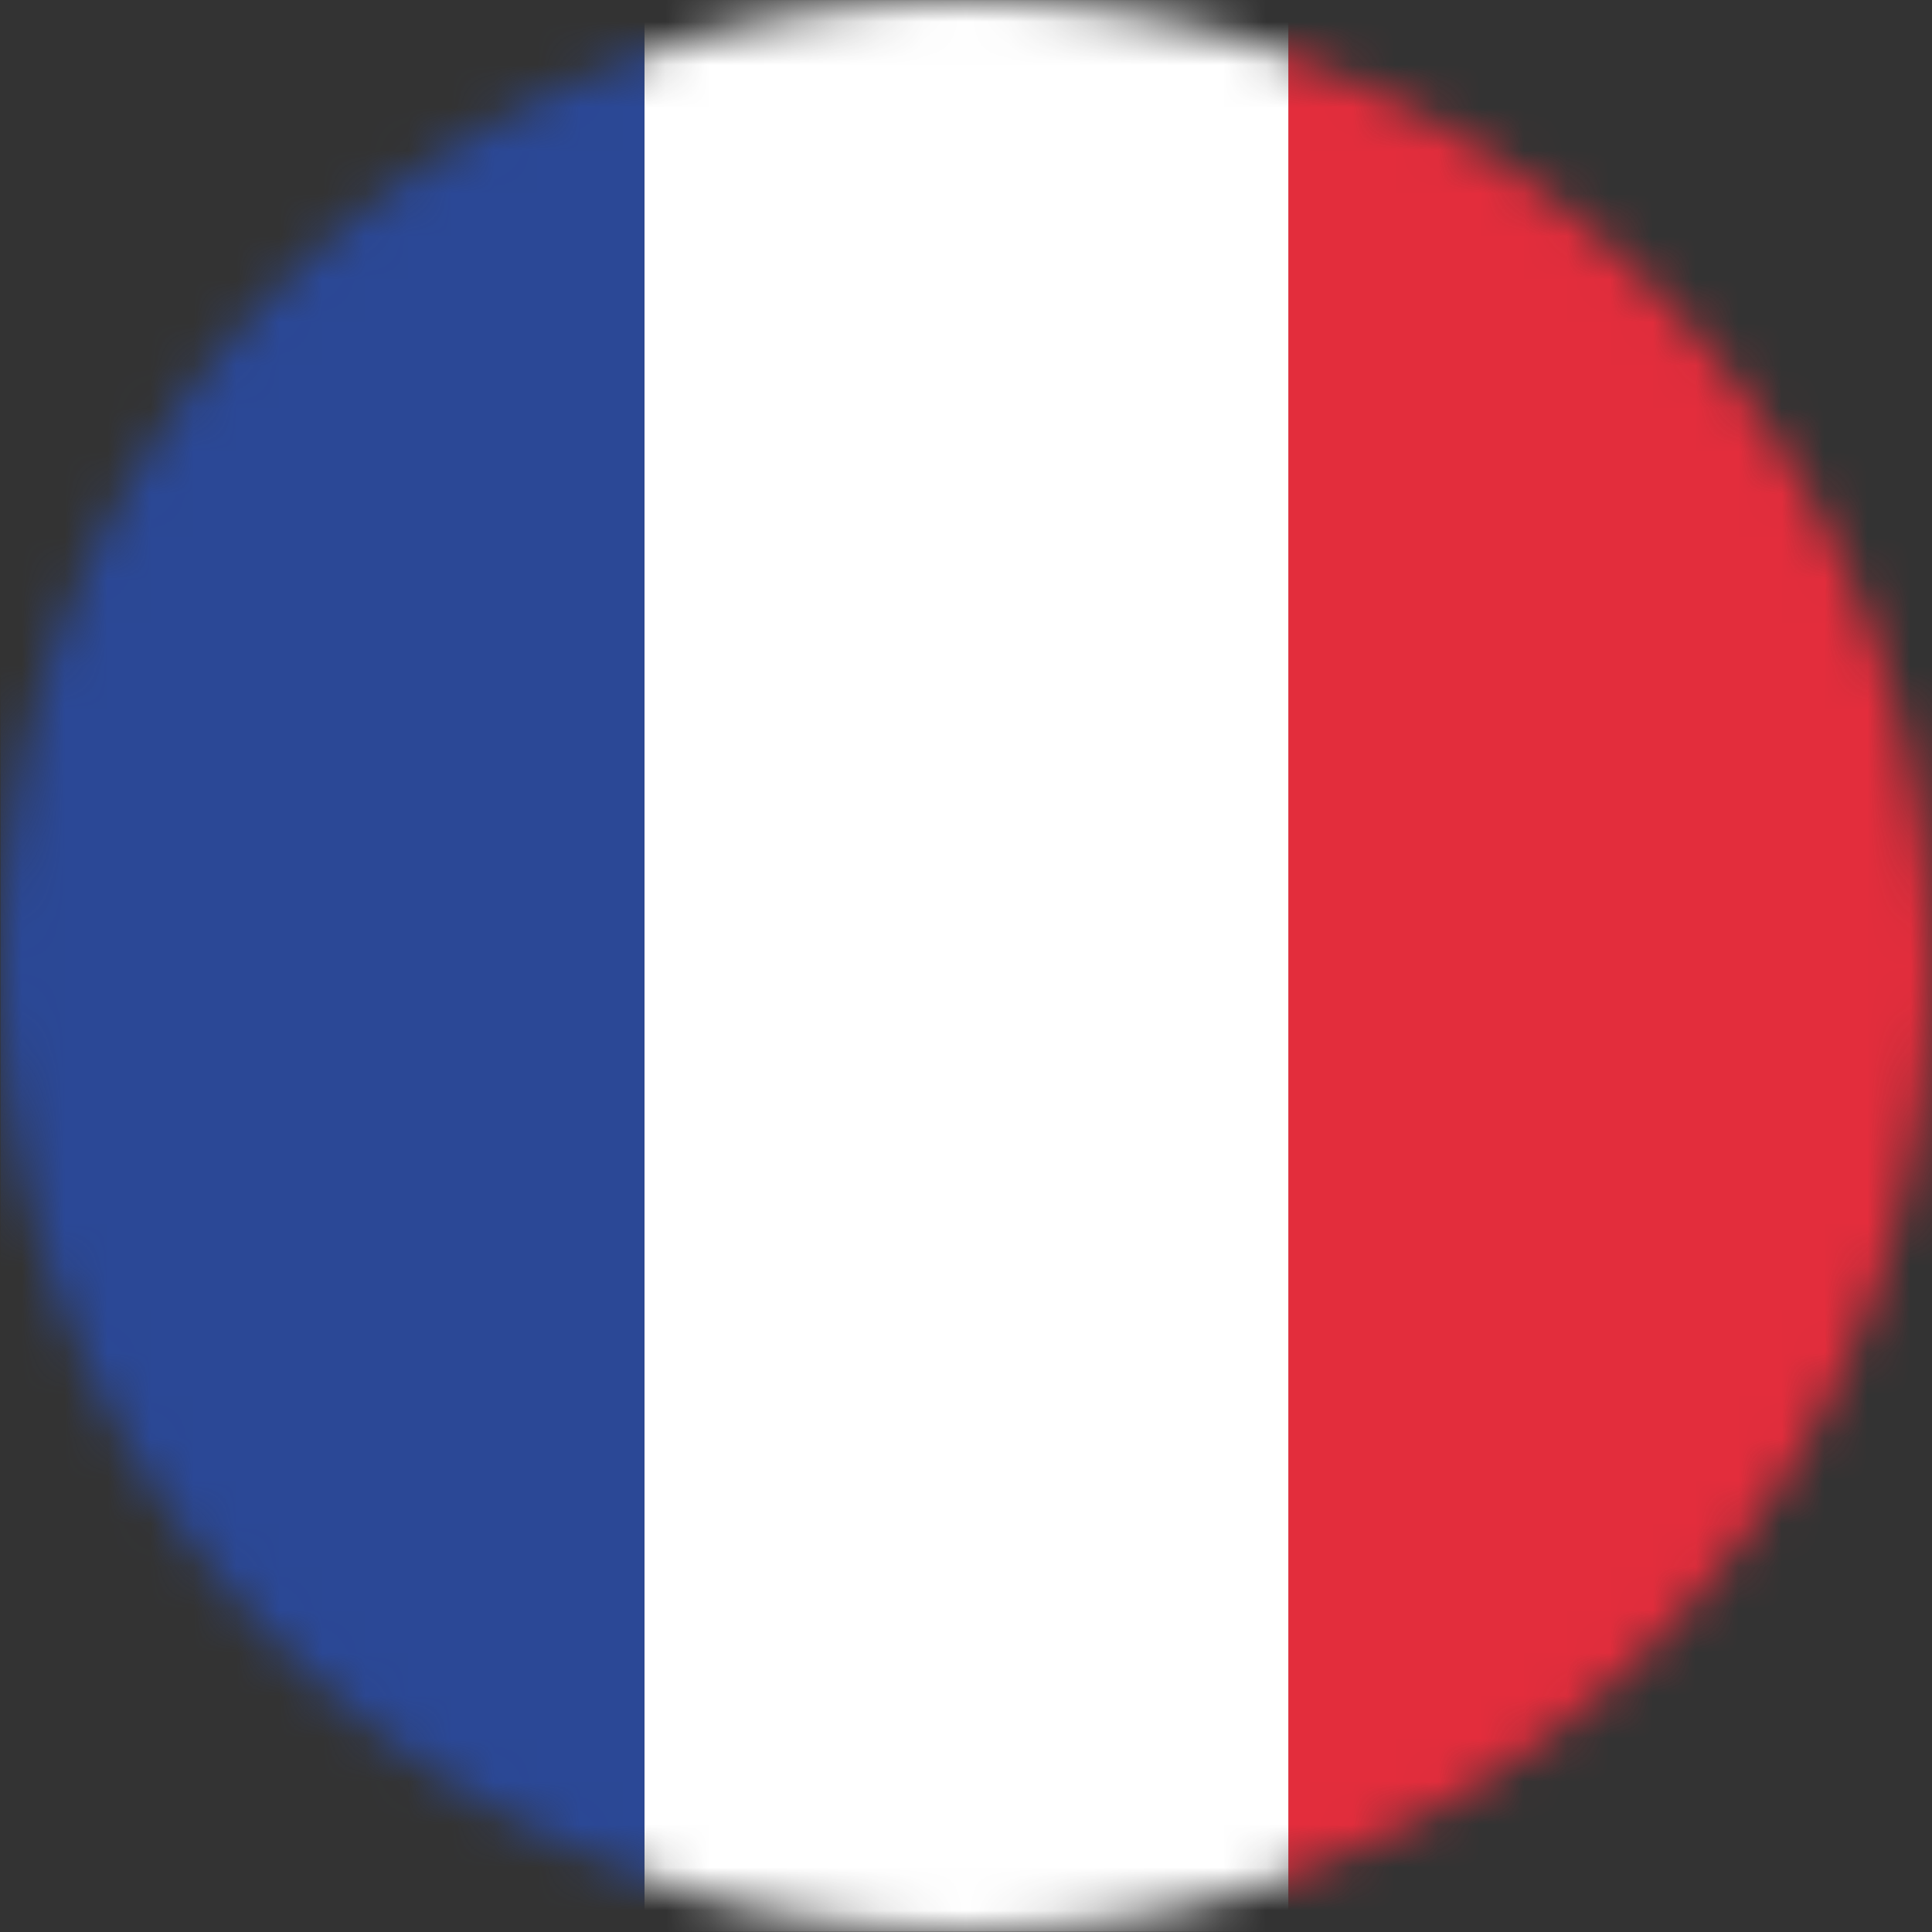 <?xml version="1.0" encoding="UTF-8"?>
<svg xmlns="http://www.w3.org/2000/svg" width="45" height="45" fill="none">
  <rect width="100%" height="100%" fill="#333333" stroke="none"/>
  <mask id="a" width="45" height="45" x="0" y="0" maskUnits="userSpaceOnUse" style="mask-type:luminance">
    <path fill="#fff" d="M45 22.5a22.5 22.5 0 1 1-45 0 22.5 22.5 0 0 1 45 0Z"></path>
  </mask>
  <g mask="url(#a)">
    <path fill="#E32D3C" d="M45.005.001H30.007v44.994h14.998V.001Z"></path>
    <path fill="#fff" d="M30.007.001H15.01v44.994h14.998V.001Z"></path>
    <path fill="#2B4896" d="M15.009.001H.011v44.994h14.998V.001Z"></path>
  </g>
</svg>
